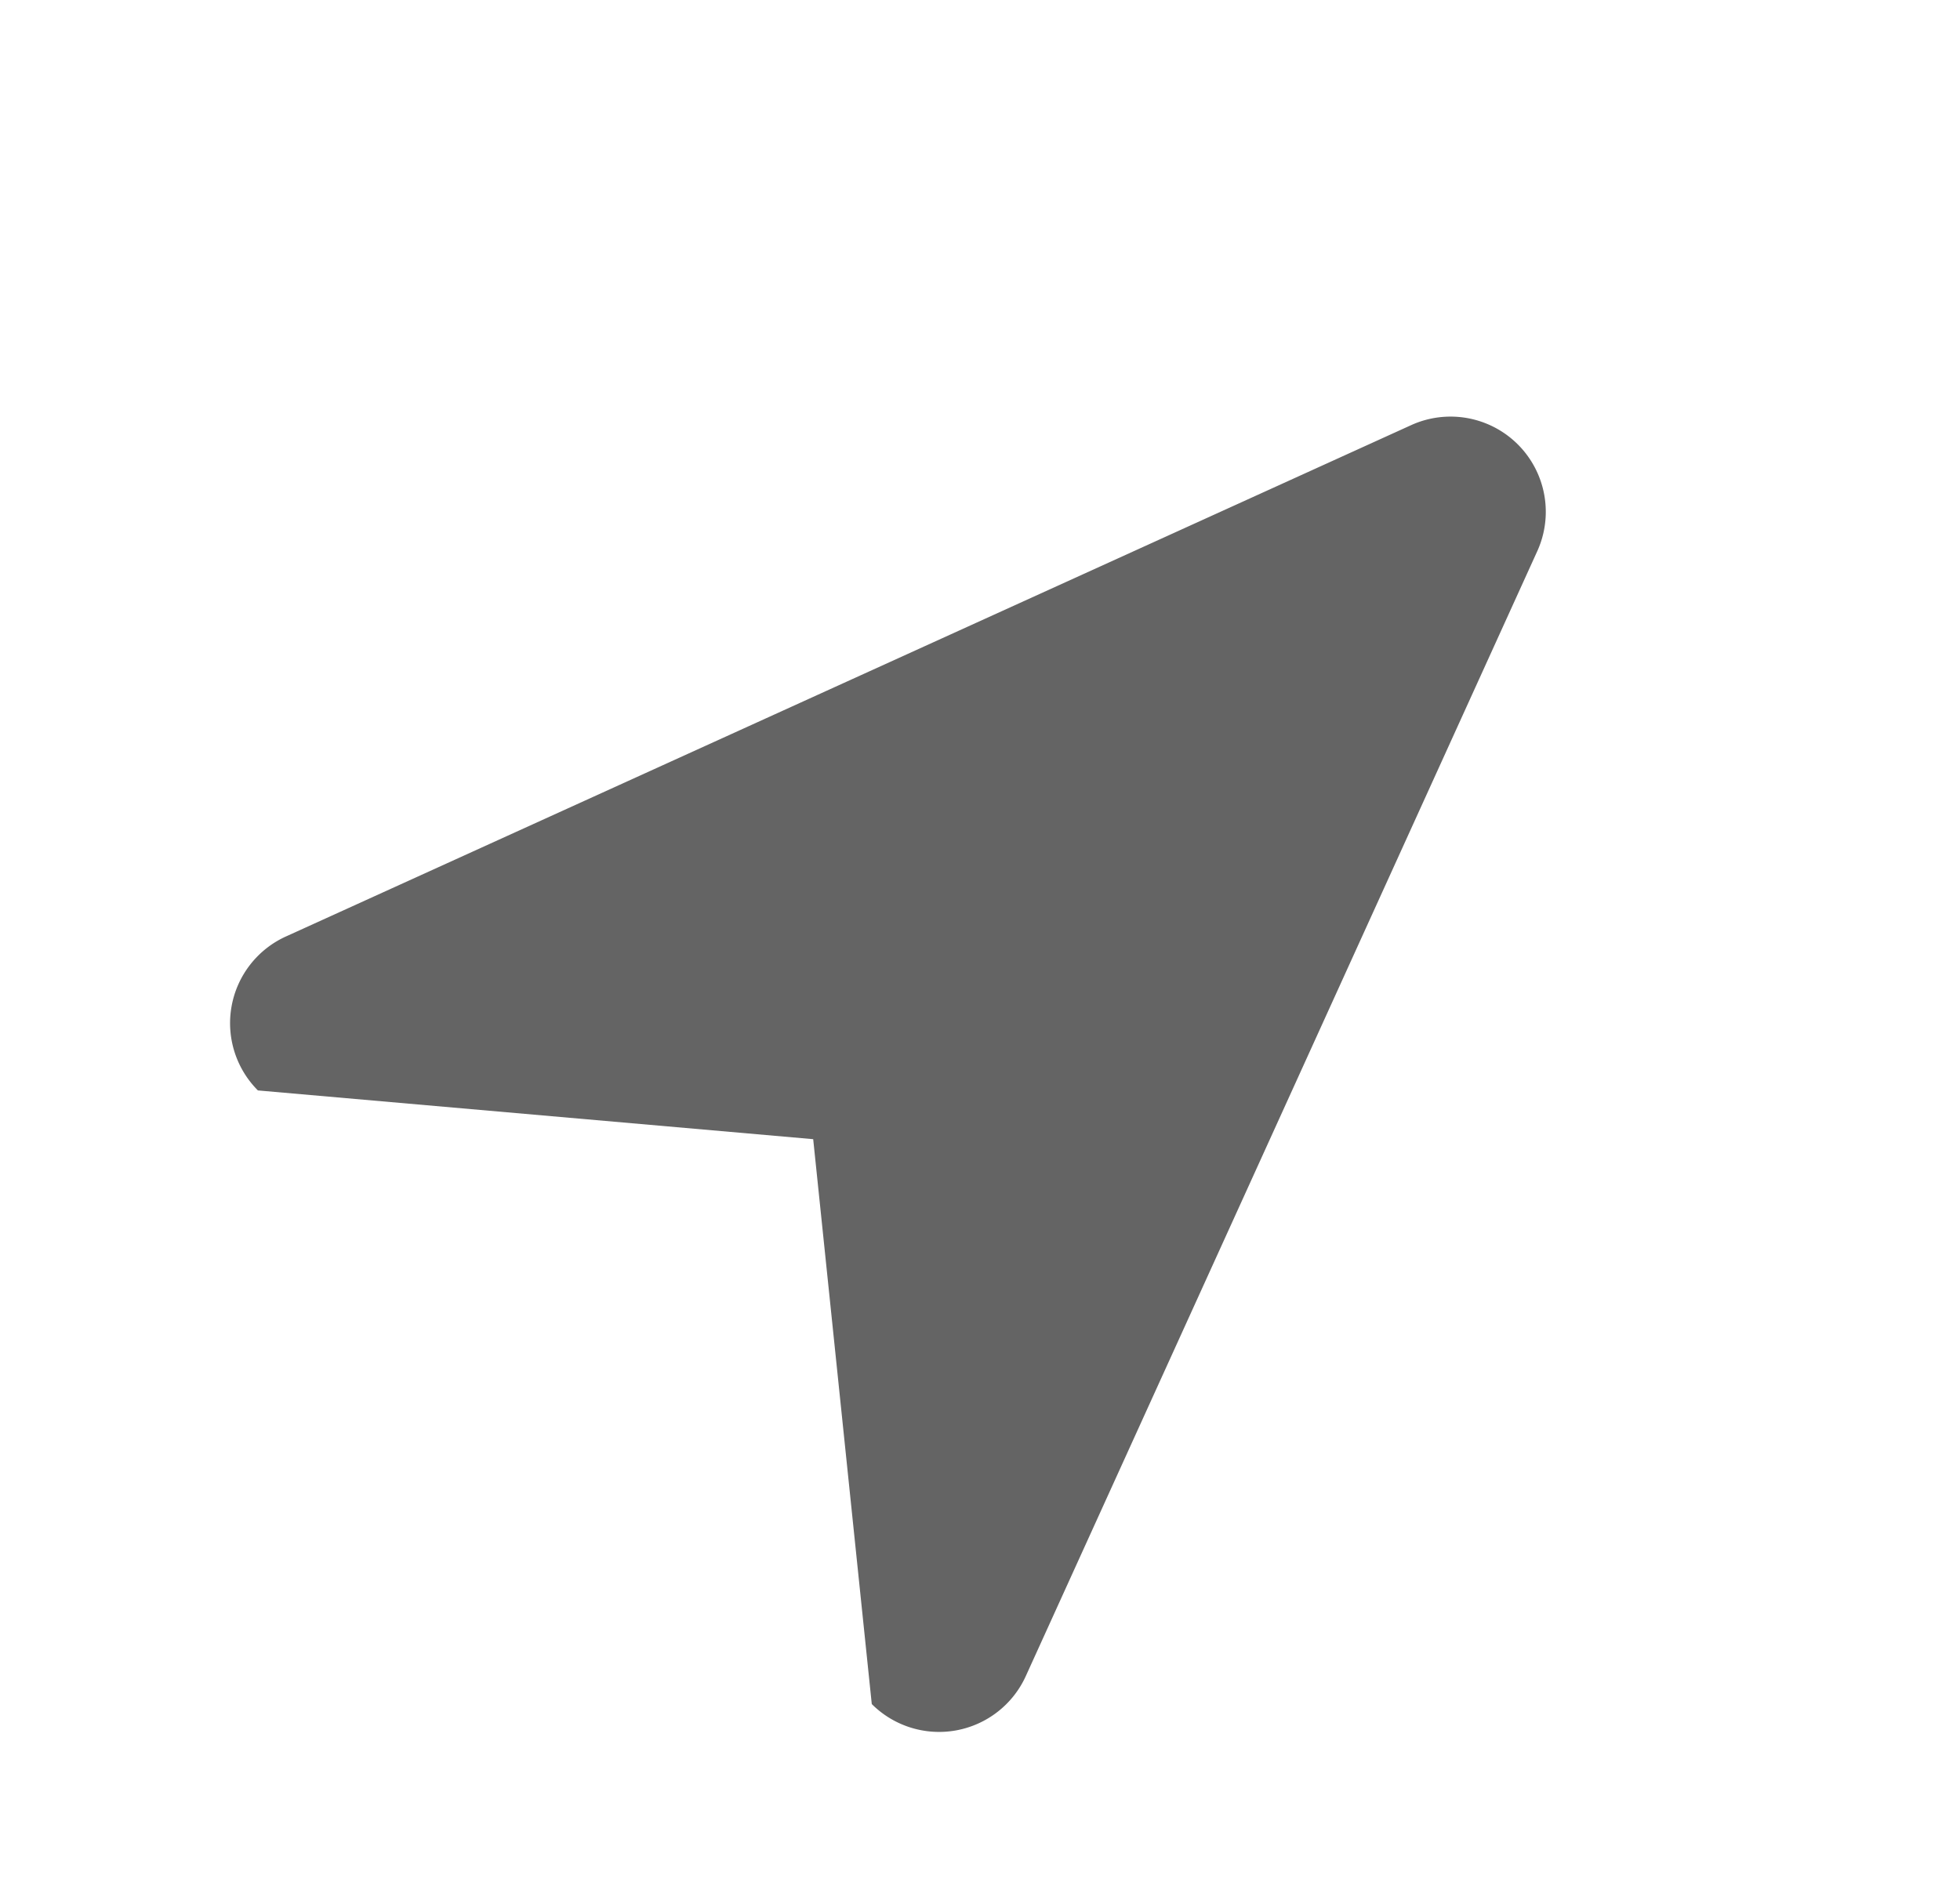 <svg xmlns="http://www.w3.org/2000/svg" width="20.581" height="20" viewBox="0 0 20.581 20">
  <defs>
    <style>
      .cls-1 {
        fill: none;
      }

      .cls-2 {
        fill: #646464;
        stroke: rgba(0,0,0,0);
        stroke-miterlimit: 10;
      }
    </style>
  </defs>
  <g id="组_35994" data-name="组 35994" transform="translate(-392.5 -7494)">
    <rect id="矩形_2171" data-name="矩形 2171" class="cls-1" width="20" height="20" transform="translate(392.5 7494)"/>
    <path id="路径_21399" data-name="路径 21399" class="cls-2" d="M4.622.649a1,1,0,0,1,1.873,0L11.051,12.8a1,1,0,0,1-.936,1.351l-4.63-3.76L1,14.152A1,1,0,0,1,.065,12.8Z" transform="translate(404.508 7494.738) rotate(45)"/>
  </g>
</svg>
